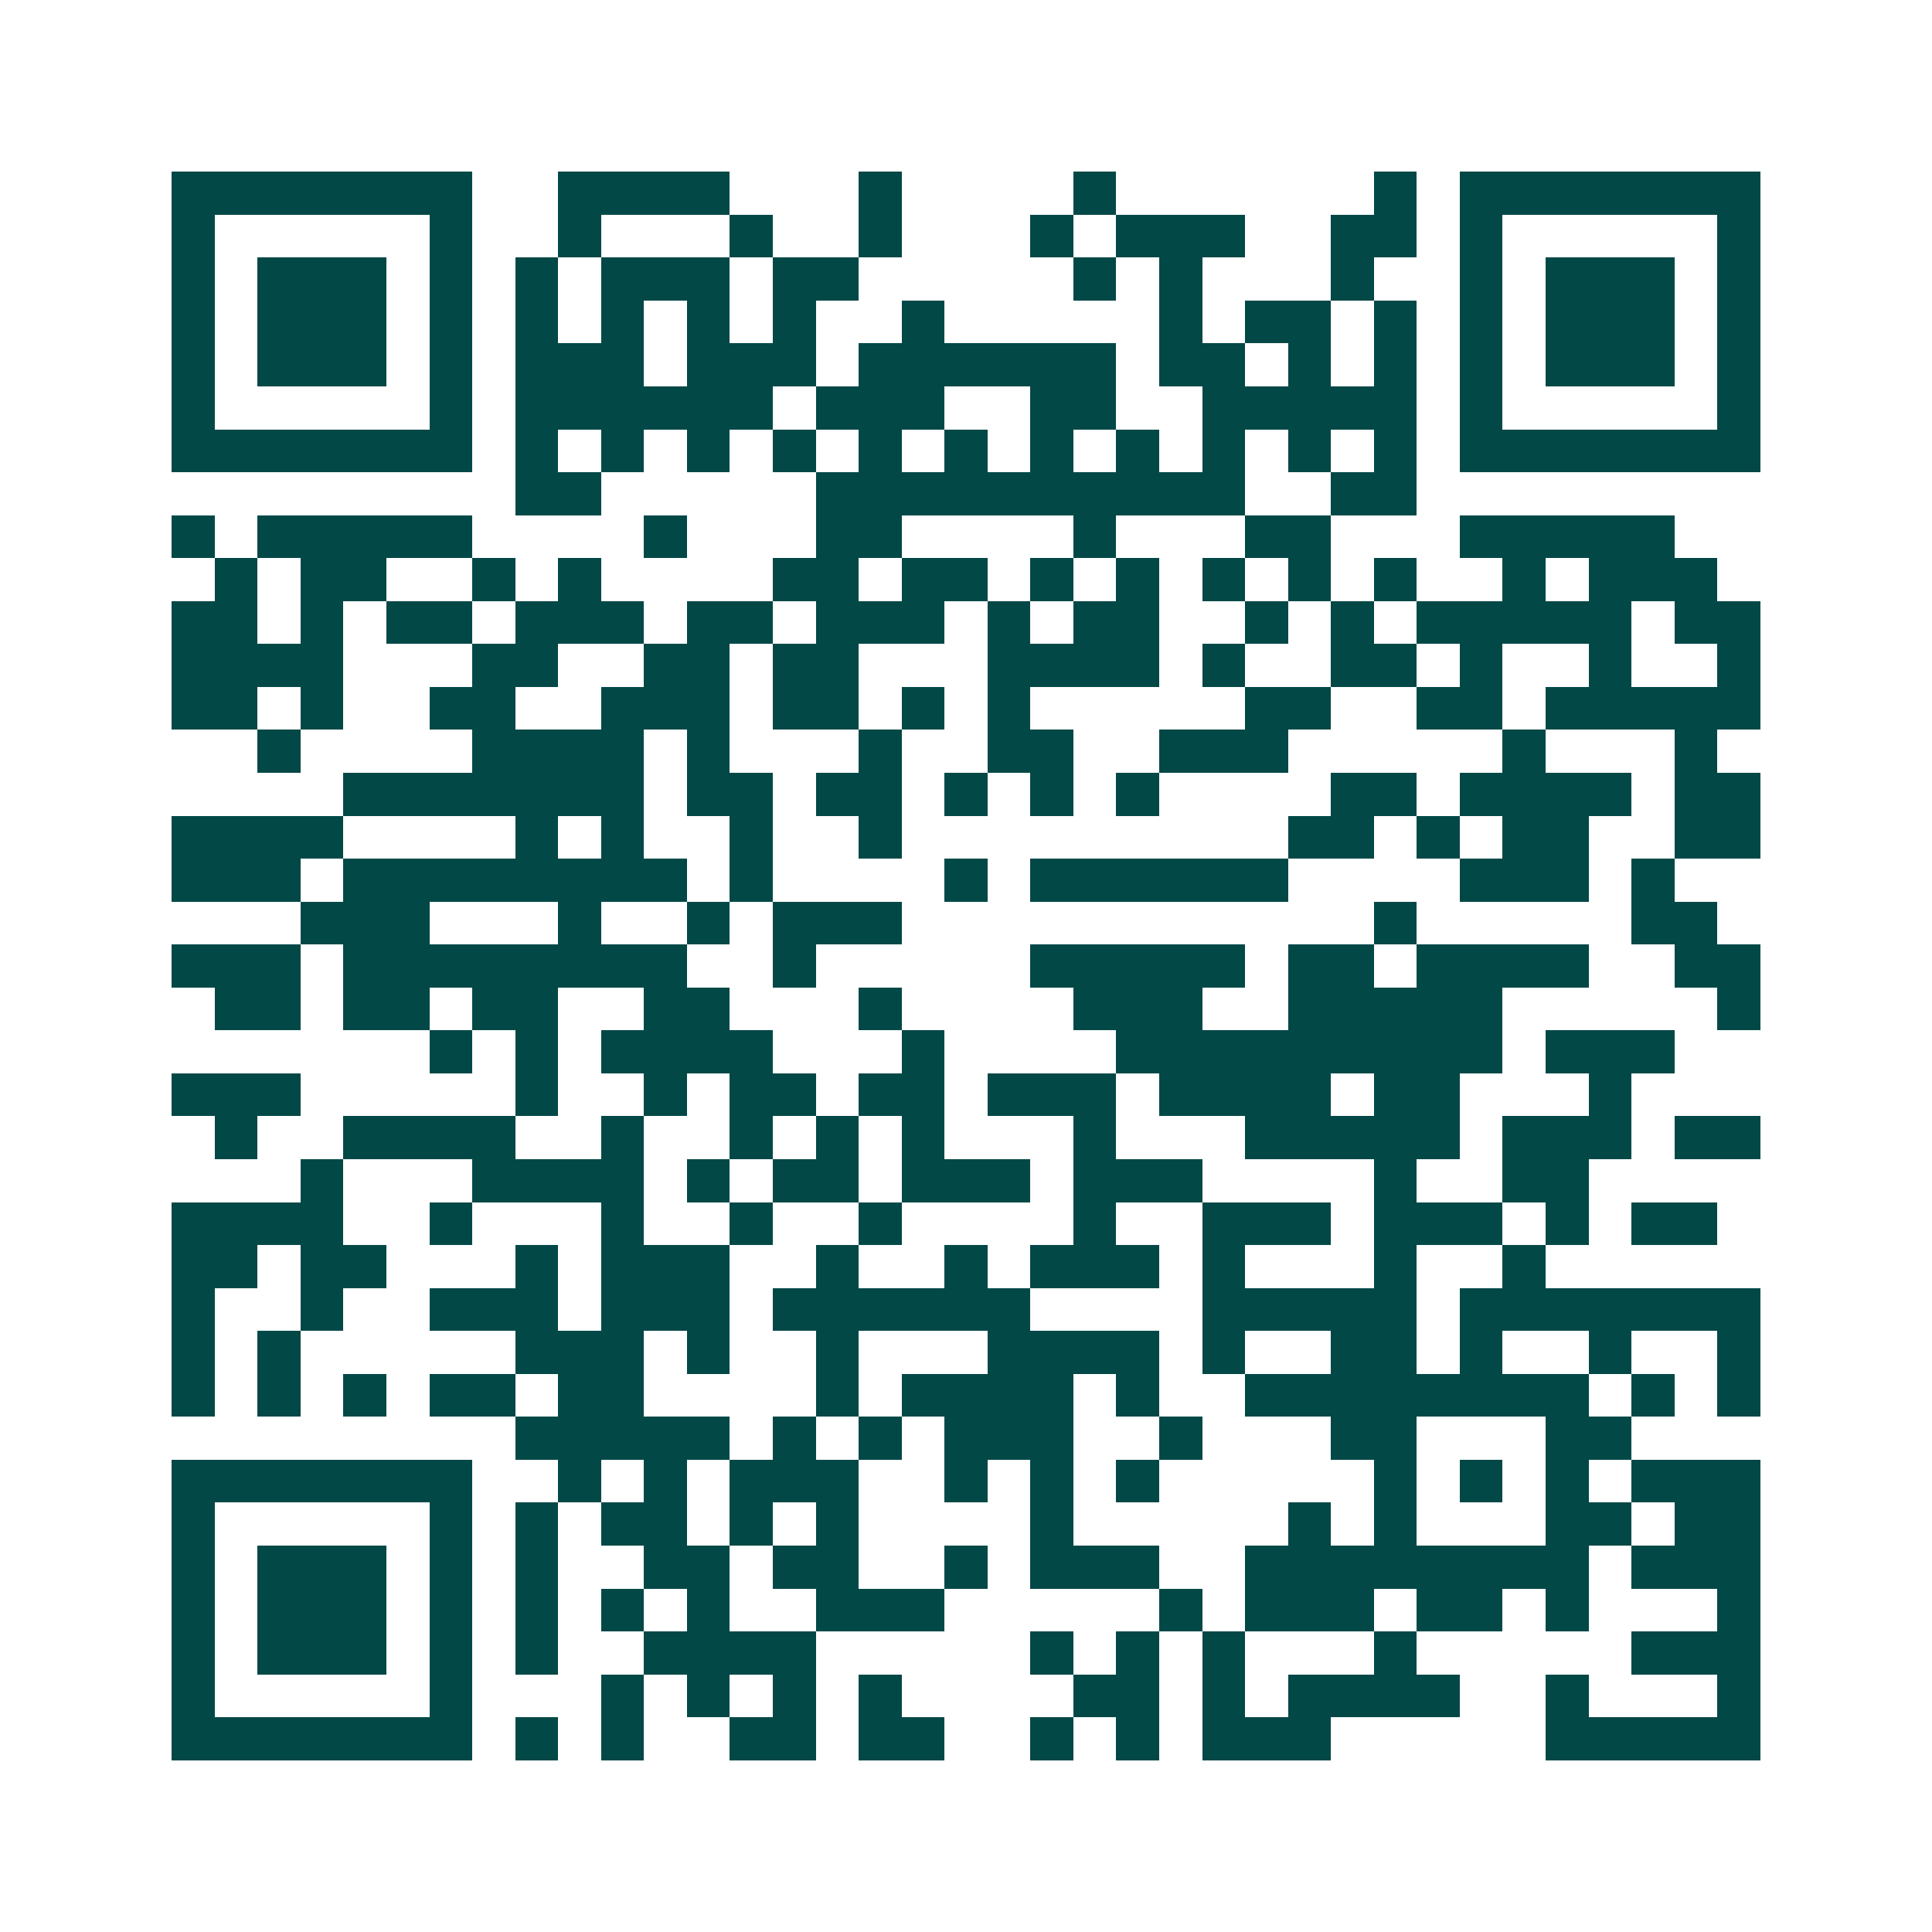 <svg xmlns="http://www.w3.org/2000/svg" width="200" height="200" viewBox="0 0 45 45" shape-rendering="crispEdges"><path fill="#ffffff" d="M0 0h45v45H0z"/><path stroke="#014847" d="M4 4.5h7m2 0h4m3 0h1m4 0h1m6 0h1m1 0h7M4 5.5h1m5 0h1m2 0h1m3 0h1m2 0h1m3 0h1m1 0h3m2 0h2m1 0h1m5 0h1M4 6.5h1m1 0h3m1 0h1m1 0h1m1 0h3m1 0h2m5 0h1m1 0h1m3 0h1m2 0h1m1 0h3m1 0h1M4 7.5h1m1 0h3m1 0h1m1 0h1m1 0h1m1 0h1m1 0h1m2 0h1m5 0h1m1 0h2m1 0h1m1 0h1m1 0h3m1 0h1M4 8.5h1m1 0h3m1 0h1m1 0h3m1 0h3m1 0h6m1 0h2m1 0h1m1 0h1m1 0h1m1 0h3m1 0h1M4 9.5h1m5 0h1m1 0h6m1 0h3m2 0h2m2 0h5m1 0h1m5 0h1M4 10.5h7m1 0h1m1 0h1m1 0h1m1 0h1m1 0h1m1 0h1m1 0h1m1 0h1m1 0h1m1 0h1m1 0h1m1 0h7M12 11.5h2m5 0h10m2 0h2M4 12.5h1m1 0h5m4 0h1m3 0h2m4 0h1m3 0h2m3 0h5M5 13.5h1m1 0h2m2 0h1m1 0h1m4 0h2m1 0h2m1 0h1m1 0h1m1 0h1m1 0h1m1 0h1m2 0h1m1 0h3M4 14.5h2m1 0h1m1 0h2m1 0h3m1 0h2m1 0h3m1 0h1m1 0h2m2 0h1m1 0h1m1 0h5m1 0h2M4 15.5h4m3 0h2m2 0h2m1 0h2m3 0h4m1 0h1m2 0h2m1 0h1m2 0h1m2 0h1M4 16.5h2m1 0h1m2 0h2m2 0h3m1 0h2m1 0h1m1 0h1m5 0h2m2 0h2m1 0h5M6 17.5h1m4 0h4m1 0h1m3 0h1m2 0h2m2 0h3m5 0h1m3 0h1M8 18.5h7m1 0h2m1 0h2m1 0h1m1 0h1m1 0h1m4 0h2m1 0h4m1 0h2M4 19.5h4m4 0h1m1 0h1m2 0h1m2 0h1m9 0h2m1 0h1m1 0h2m2 0h2M4 20.5h3m1 0h8m1 0h1m4 0h1m1 0h6m4 0h3m1 0h1M7 21.5h3m3 0h1m2 0h1m1 0h3m11 0h1m5 0h2M4 22.5h3m1 0h8m2 0h1m5 0h5m1 0h2m1 0h4m2 0h2M5 23.5h2m1 0h2m1 0h2m2 0h2m3 0h1m4 0h3m2 0h5m5 0h1M10 24.5h1m1 0h1m1 0h4m3 0h1m4 0h9m1 0h3M4 25.5h3m5 0h1m2 0h1m1 0h2m1 0h2m1 0h3m1 0h4m1 0h2m3 0h1M5 26.5h1m2 0h4m2 0h1m2 0h1m1 0h1m1 0h1m3 0h1m3 0h5m1 0h3m1 0h2M7 27.5h1m3 0h4m1 0h1m1 0h2m1 0h3m1 0h3m4 0h1m2 0h2M4 28.5h4m2 0h1m3 0h1m2 0h1m2 0h1m4 0h1m2 0h3m1 0h3m1 0h1m1 0h2M4 29.5h2m1 0h2m3 0h1m1 0h3m2 0h1m2 0h1m1 0h3m1 0h1m3 0h1m2 0h1M4 30.5h1m2 0h1m2 0h3m1 0h3m1 0h6m4 0h5m1 0h7M4 31.5h1m1 0h1m5 0h3m1 0h1m2 0h1m3 0h4m1 0h1m2 0h2m1 0h1m2 0h1m2 0h1M4 32.5h1m1 0h1m1 0h1m1 0h2m1 0h2m4 0h1m1 0h4m1 0h1m2 0h8m1 0h1m1 0h1M12 33.5h5m1 0h1m1 0h1m1 0h3m2 0h1m3 0h2m3 0h2M4 34.5h7m2 0h1m1 0h1m1 0h3m2 0h1m1 0h1m1 0h1m5 0h1m1 0h1m1 0h1m1 0h3M4 35.5h1m5 0h1m1 0h1m1 0h2m1 0h1m1 0h1m4 0h1m5 0h1m1 0h1m3 0h2m1 0h2M4 36.5h1m1 0h3m1 0h1m1 0h1m2 0h2m1 0h2m2 0h1m1 0h3m2 0h8m1 0h3M4 37.5h1m1 0h3m1 0h1m1 0h1m1 0h1m1 0h1m2 0h3m5 0h1m1 0h3m1 0h2m1 0h1m3 0h1M4 38.5h1m1 0h3m1 0h1m1 0h1m2 0h4m5 0h1m1 0h1m1 0h1m3 0h1m5 0h3M4 39.5h1m5 0h1m3 0h1m1 0h1m1 0h1m1 0h1m4 0h2m1 0h1m1 0h4m2 0h1m3 0h1M4 40.5h7m1 0h1m1 0h1m2 0h2m1 0h2m2 0h1m1 0h1m1 0h3m5 0h5"/></svg>
